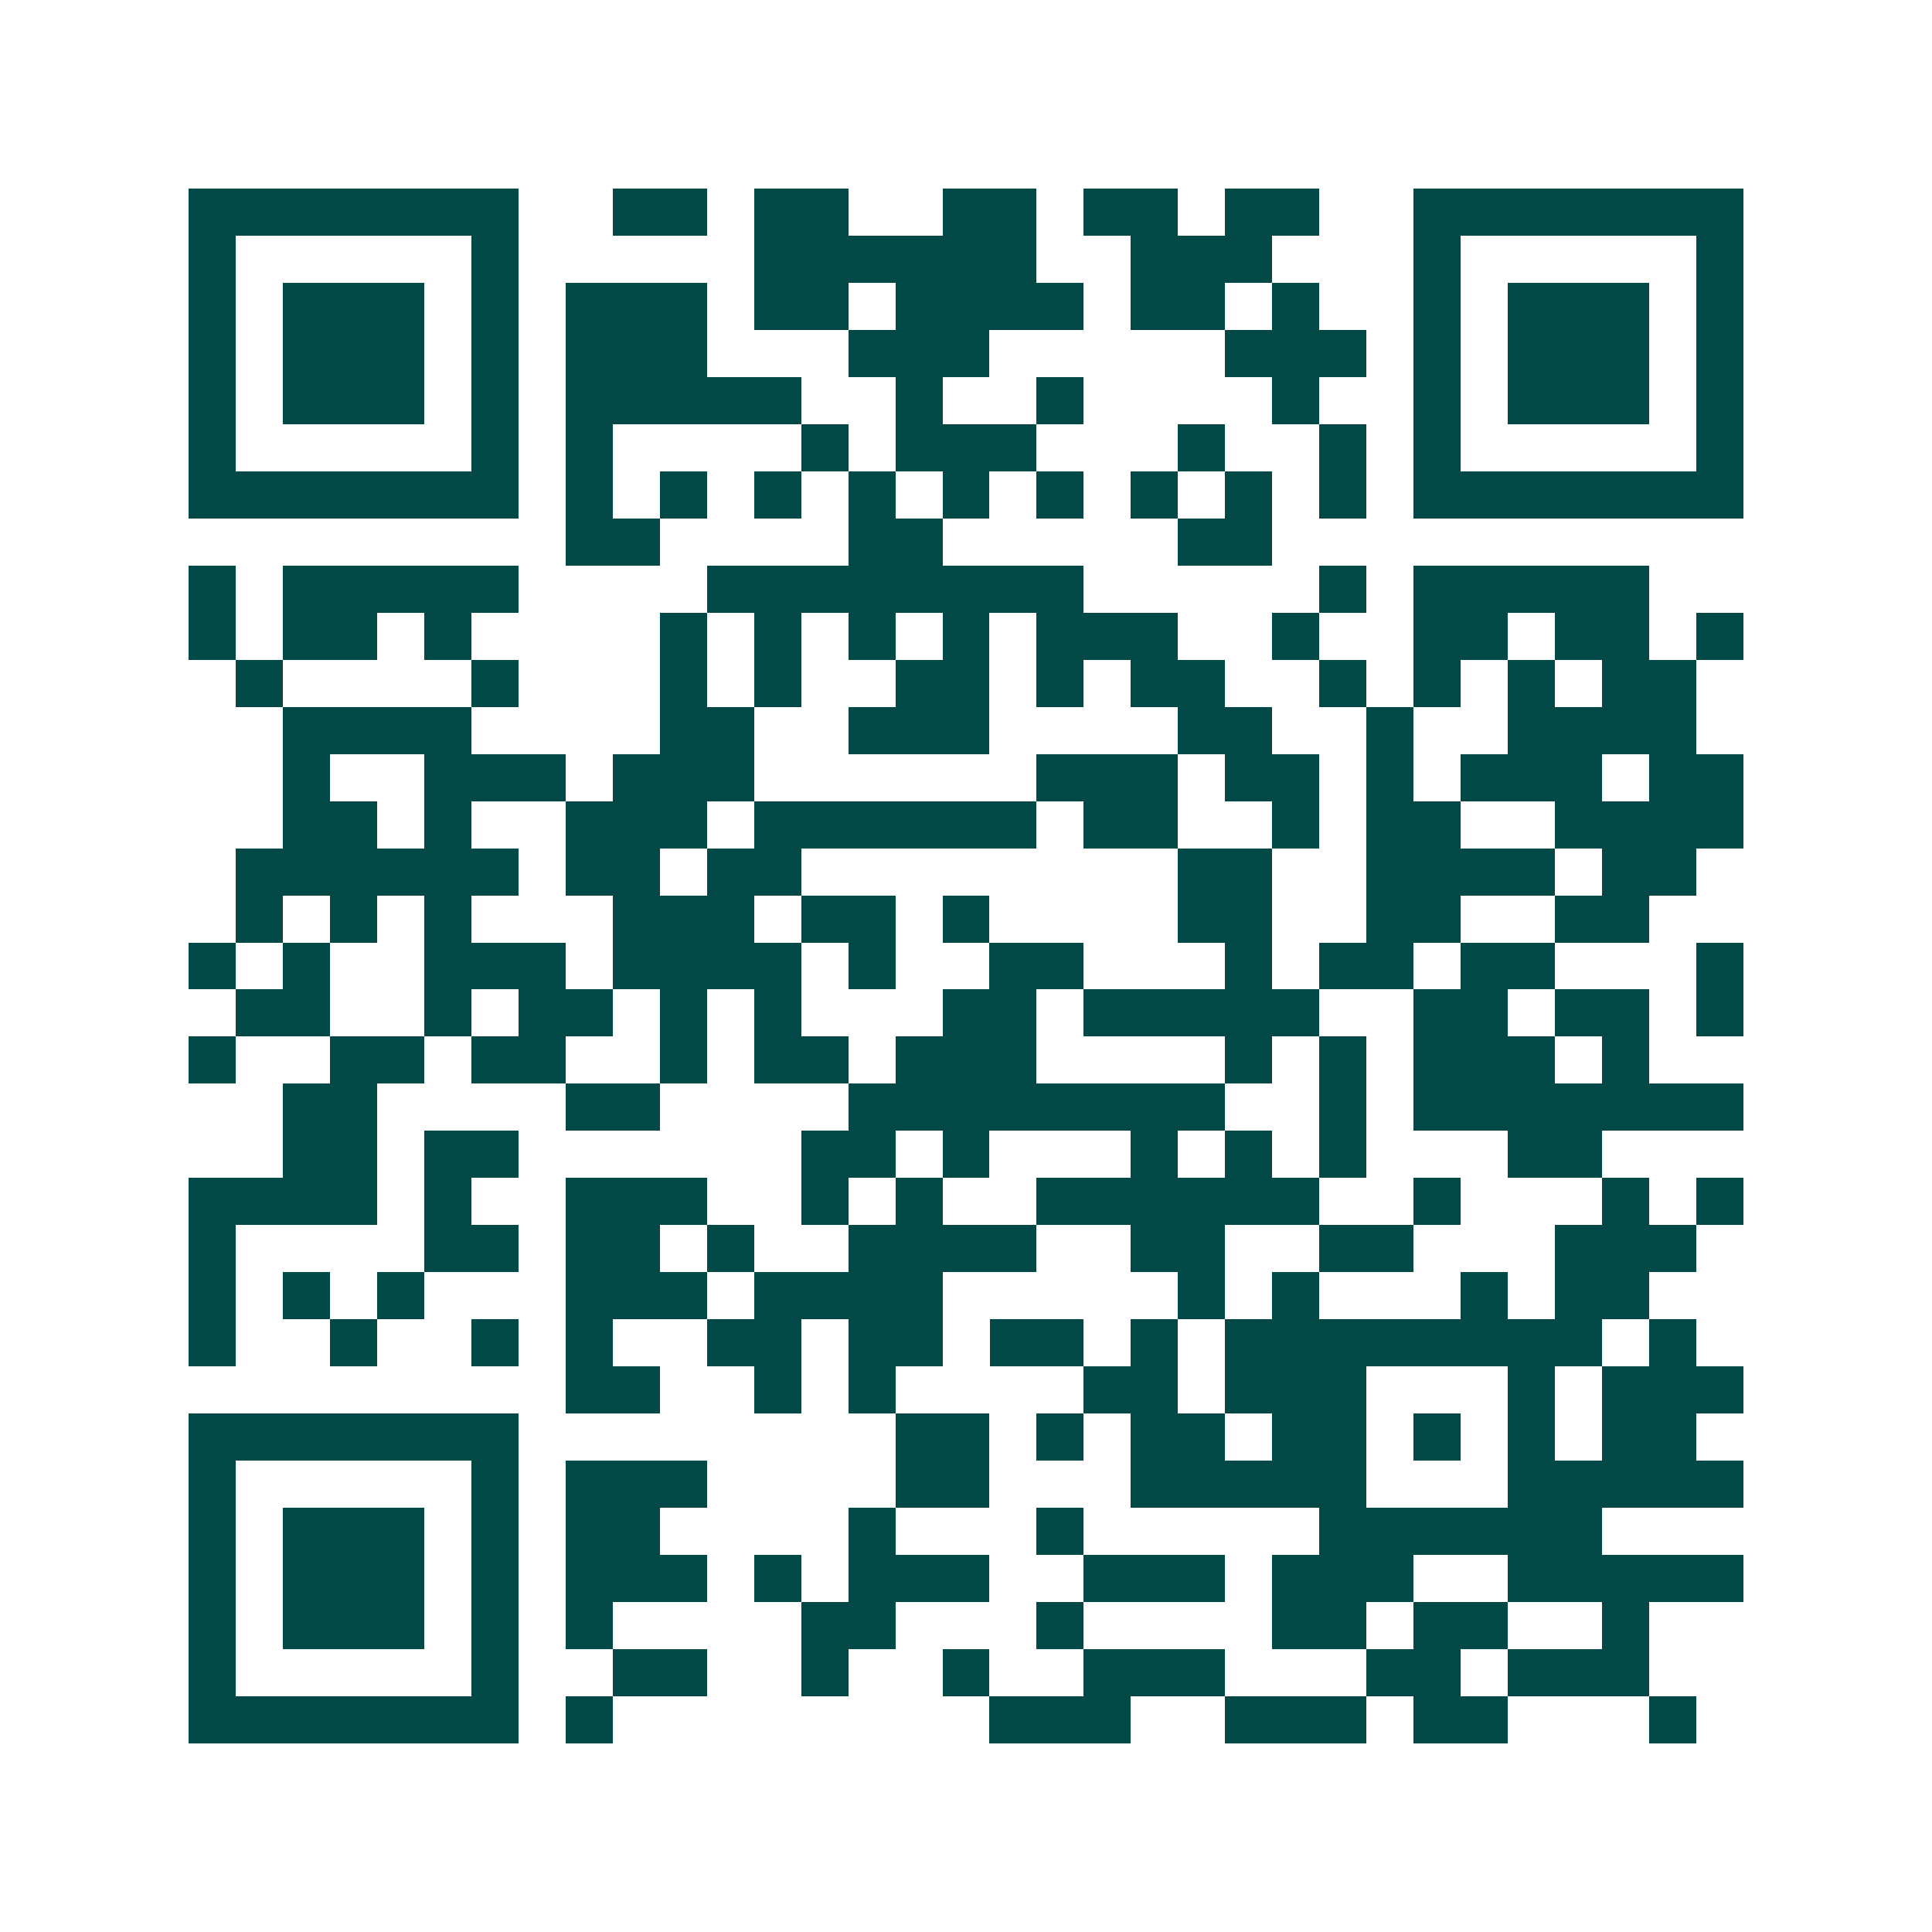 <svg xmlns="http://www.w3.org/2000/svg" width="200" height="200" viewBox="0 0 41 41" shape-rendering="crispEdges"><path fill="#ffffff" d="M0 0h41v41H0z"/><path stroke="#014847" d="M4 4.5h7m2 0h2m1 0h2m2 0h2m1 0h2m1 0h2m2 0h7M4 5.5h1m5 0h1m5 0h6m2 0h3m3 0h1m5 0h1M4 6.5h1m1 0h3m1 0h1m1 0h3m1 0h2m1 0h4m1 0h2m1 0h1m2 0h1m1 0h3m1 0h1M4 7.5h1m1 0h3m1 0h1m1 0h3m3 0h3m5 0h3m1 0h1m1 0h3m1 0h1M4 8.5h1m1 0h3m1 0h1m1 0h5m2 0h1m2 0h1m4 0h1m2 0h1m1 0h3m1 0h1M4 9.5h1m5 0h1m1 0h1m4 0h1m1 0h3m3 0h1m2 0h1m1 0h1m5 0h1M4 10.5h7m1 0h1m1 0h1m1 0h1m1 0h1m1 0h1m1 0h1m1 0h1m1 0h1m1 0h1m1 0h7M12 11.5h2m4 0h2m5 0h2M4 12.5h1m1 0h5m4 0h8m5 0h1m1 0h5M4 13.5h1m1 0h2m1 0h1m4 0h1m1 0h1m1 0h1m1 0h1m1 0h3m2 0h1m2 0h2m1 0h2m1 0h1M5 14.5h1m4 0h1m3 0h1m1 0h1m2 0h2m1 0h1m1 0h2m2 0h1m1 0h1m1 0h1m1 0h2M6 15.5h4m4 0h2m2 0h3m4 0h2m2 0h1m2 0h4M6 16.5h1m2 0h3m1 0h3m6 0h3m1 0h2m1 0h1m1 0h3m1 0h2M6 17.5h2m1 0h1m2 0h3m1 0h6m1 0h2m2 0h1m1 0h2m2 0h4M5 18.5h6m1 0h2m1 0h2m8 0h2m2 0h4m1 0h2M5 19.5h1m1 0h1m1 0h1m3 0h3m1 0h2m1 0h1m4 0h2m2 0h2m2 0h2M4 20.5h1m1 0h1m2 0h3m1 0h4m1 0h1m2 0h2m3 0h1m1 0h2m1 0h2m3 0h1M5 21.5h2m2 0h1m1 0h2m1 0h1m1 0h1m3 0h2m1 0h5m2 0h2m1 0h2m1 0h1M4 22.5h1m2 0h2m1 0h2m2 0h1m1 0h2m1 0h3m4 0h1m1 0h1m1 0h3m1 0h1M6 23.5h2m4 0h2m4 0h8m2 0h1m1 0h7M6 24.5h2m1 0h2m6 0h2m1 0h1m3 0h1m1 0h1m1 0h1m3 0h2M4 25.5h4m1 0h1m2 0h3m2 0h1m1 0h1m2 0h6m2 0h1m3 0h1m1 0h1M4 26.5h1m4 0h2m1 0h2m1 0h1m2 0h4m2 0h2m2 0h2m3 0h3M4 27.5h1m1 0h1m1 0h1m3 0h3m1 0h4m5 0h1m1 0h1m3 0h1m1 0h2M4 28.5h1m2 0h1m2 0h1m1 0h1m2 0h2m1 0h2m1 0h2m1 0h1m1 0h8m1 0h1M12 29.5h2m2 0h1m1 0h1m4 0h2m1 0h3m3 0h1m1 0h3M4 30.5h7m8 0h2m1 0h1m1 0h2m1 0h2m1 0h1m1 0h1m1 0h2M4 31.5h1m5 0h1m1 0h3m4 0h2m3 0h5m3 0h5M4 32.5h1m1 0h3m1 0h1m1 0h2m4 0h1m3 0h1m5 0h6M4 33.5h1m1 0h3m1 0h1m1 0h3m1 0h1m1 0h3m2 0h3m1 0h3m2 0h5M4 34.5h1m1 0h3m1 0h1m1 0h1m4 0h2m3 0h1m4 0h2m1 0h2m2 0h1M4 35.5h1m5 0h1m2 0h2m2 0h1m2 0h1m2 0h3m3 0h2m1 0h3M4 36.5h7m1 0h1m8 0h3m2 0h3m1 0h2m3 0h1"/></svg>
